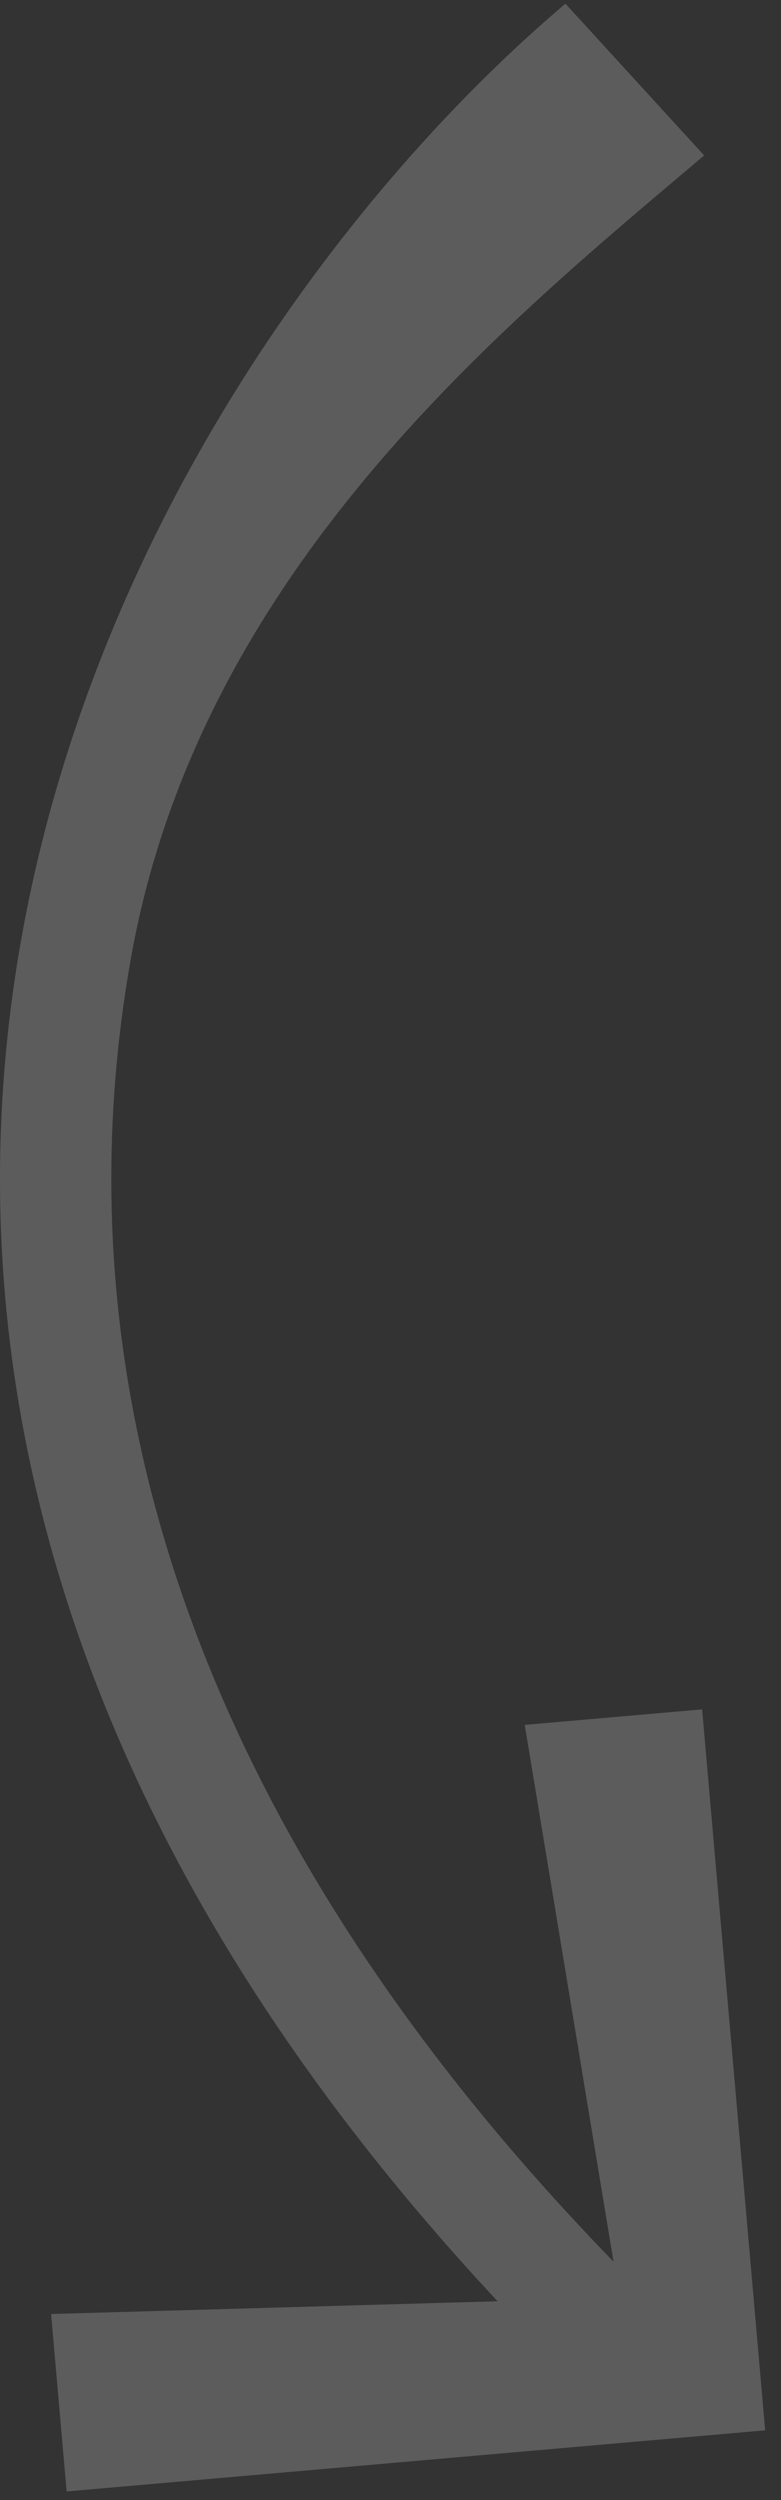 <svg width="30" height="96" viewBox="0 0 30 96" fill="none" xmlns="http://www.w3.org/2000/svg">
<rect x="0" y="0" width="30" height="96" fill="#333333" stroke="none"/>
<path fill-rule="evenodd" clip-rule="evenodd" d="M21.72 0.141C13.528 7.078 3.703 19.912 0.827 36.007C-1.948 51.536 1.801 69.814 19.113 88.368L1.963 88.858L2.559 95.672L29.392 93.325L26.97 65.64L20.156 66.236L23.567 86.848C5.938 68.691 2.452 51.216 5.036 36.759C7.603 22.394 18.606 13.1 26.228 6.662C26.506 6.427 26.78 6.196 27.048 5.969L21.72 0.141Z" fill="white" fill-opacity="0.2"/>
</svg>
